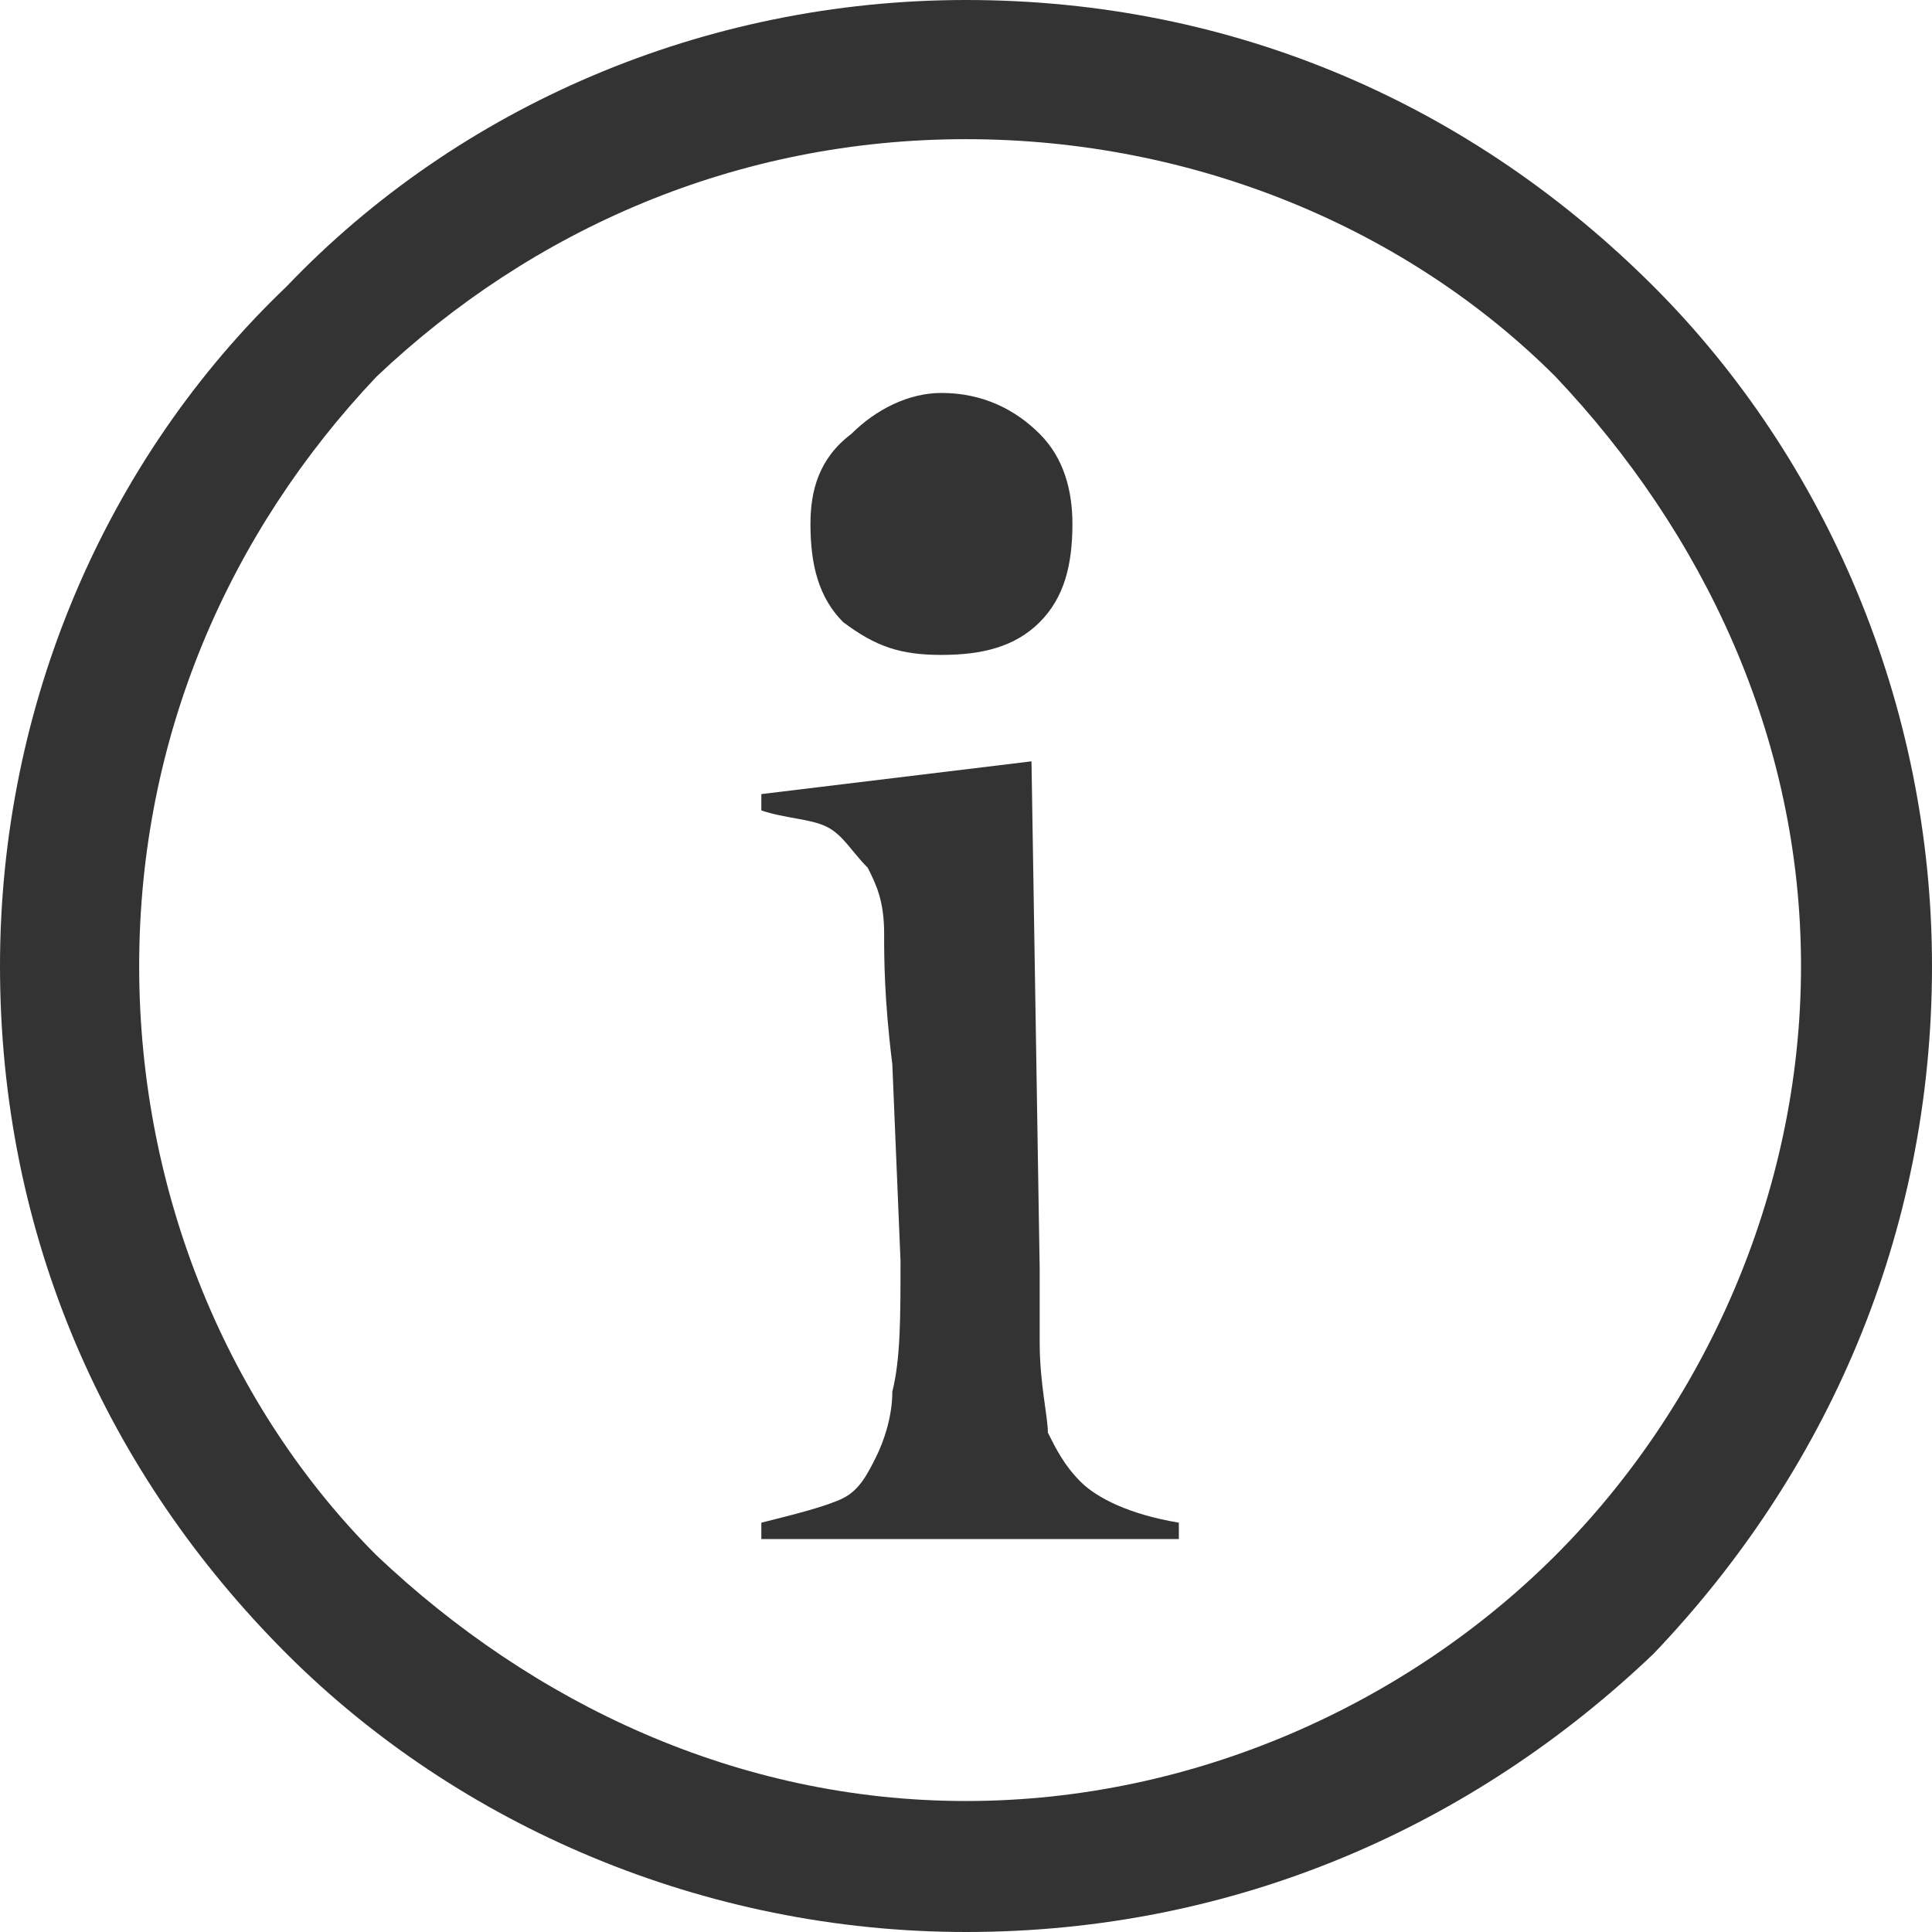 <?xml version="1.0" encoding="UTF-8"?>
<!DOCTYPE svg PUBLIC "-//W3C//DTD SVG 1.1//EN" "http://www.w3.org/Graphics/SVG/1.1/DTD/svg11.dtd">
<!-- Creator: CorelDRAW 2019 (64-Bit) -->
<svg xmlns="http://www.w3.org/2000/svg" xml:space="preserve" width="500px" height="500px" version="1.1" style="shape-rendering:geometricPrecision; text-rendering:geometricPrecision; image-rendering:optimizeQuality; fill-rule:evenodd; clip-rule:evenodd"
viewBox="0 0 2.36 2.36"
 xmlns:xlink="http://www.w3.org/1999/xlink"
 xmlns:xodm="http://www.corel.com/coreldraw/odm/2003">
 <defs>
  <style type="text/css">
   <![CDATA[
    .fil0 {fill:#333333;fill-rule:nonzero}
   ]]>
  </style>
 </defs>
 <g id="Layer_x0020_1">
  <path class="fil0" d="M1.18 0c0.33,0 0.62,0.13 0.84,0.35 0.21,0.21 0.34,0.51 0.34,0.83 0,0.33 -0.13,0.62 -0.34,0.84 -0.22,0.21 -0.51,0.34 -0.84,0.34 -0.32,0 -0.62,-0.13 -0.83,-0.34 -0.22,-0.22 -0.35,-0.51 -0.35,-0.84 0,-0.32 0.13,-0.62 0.35,-0.83 0.21,-0.22 0.51,-0.35 0.83,-0.35zm0.72 0.46c-0.18,-0.18 -0.44,-0.29 -0.72,-0.29 -0.28,0 -0.53,0.11 -0.72,0.29 -0.18,0.19 -0.29,0.44 -0.29,0.72 0,0.28 0.11,0.54 0.29,0.72 0.19,0.18 0.44,0.3 0.72,0.3 0.28,0 0.54,-0.12 0.72,-0.3 0.18,-0.18 0.3,-0.44 0.3,-0.72 0,-0.28 -0.12,-0.53 -0.3,-0.72z"/>
  <g id="_2218539871520">
   <path class="fil0" d="M1.15 0.8c-0.05,0 -0.08,-0.01 -0.12,-0.04 -0.03,-0.03 -0.04,-0.07 -0.04,-0.12 0,-0.04 0.01,-0.08 0.05,-0.11 0.03,-0.03 0.07,-0.05 0.11,-0.05 0.05,0 0.09,0.02 0.12,0.05 0.03,0.03 0.04,0.07 0.04,0.11 0,0.05 -0.01,0.09 -0.04,0.12 -0.03,0.03 -0.07,0.04 -0.12,0.04z"/>
   <path class="fil0" d="M0.93 0.97l0.33 -0.04 0.01 0.62 0 0.09c0,0.05 0.01,0.09 0.01,0.11 0.01,0.02 0.02,0.04 0.04,0.06 0.02,0.02 0.06,0.04 0.12,0.05l0 0.02 -0.51 0 0 -0.02c0.04,-0.01 0.08,-0.02 0.1,-0.03 0.02,-0.01 0.03,-0.03 0.04,-0.05 0.01,-0.02 0.02,-0.05 0.02,-0.08 0.01,-0.04 0.01,-0.09 0.01,-0.16l-0.01 -0.24c-0.01,-0.08 -0.01,-0.13 -0.01,-0.16 0,-0.04 -0.01,-0.06 -0.02,-0.08 -0.02,-0.02 -0.03,-0.04 -0.05,-0.05 -0.02,-0.01 -0.05,-0.01 -0.08,-0.02l0 -0.02z"/>
  </g>
 </g>
</svg>
